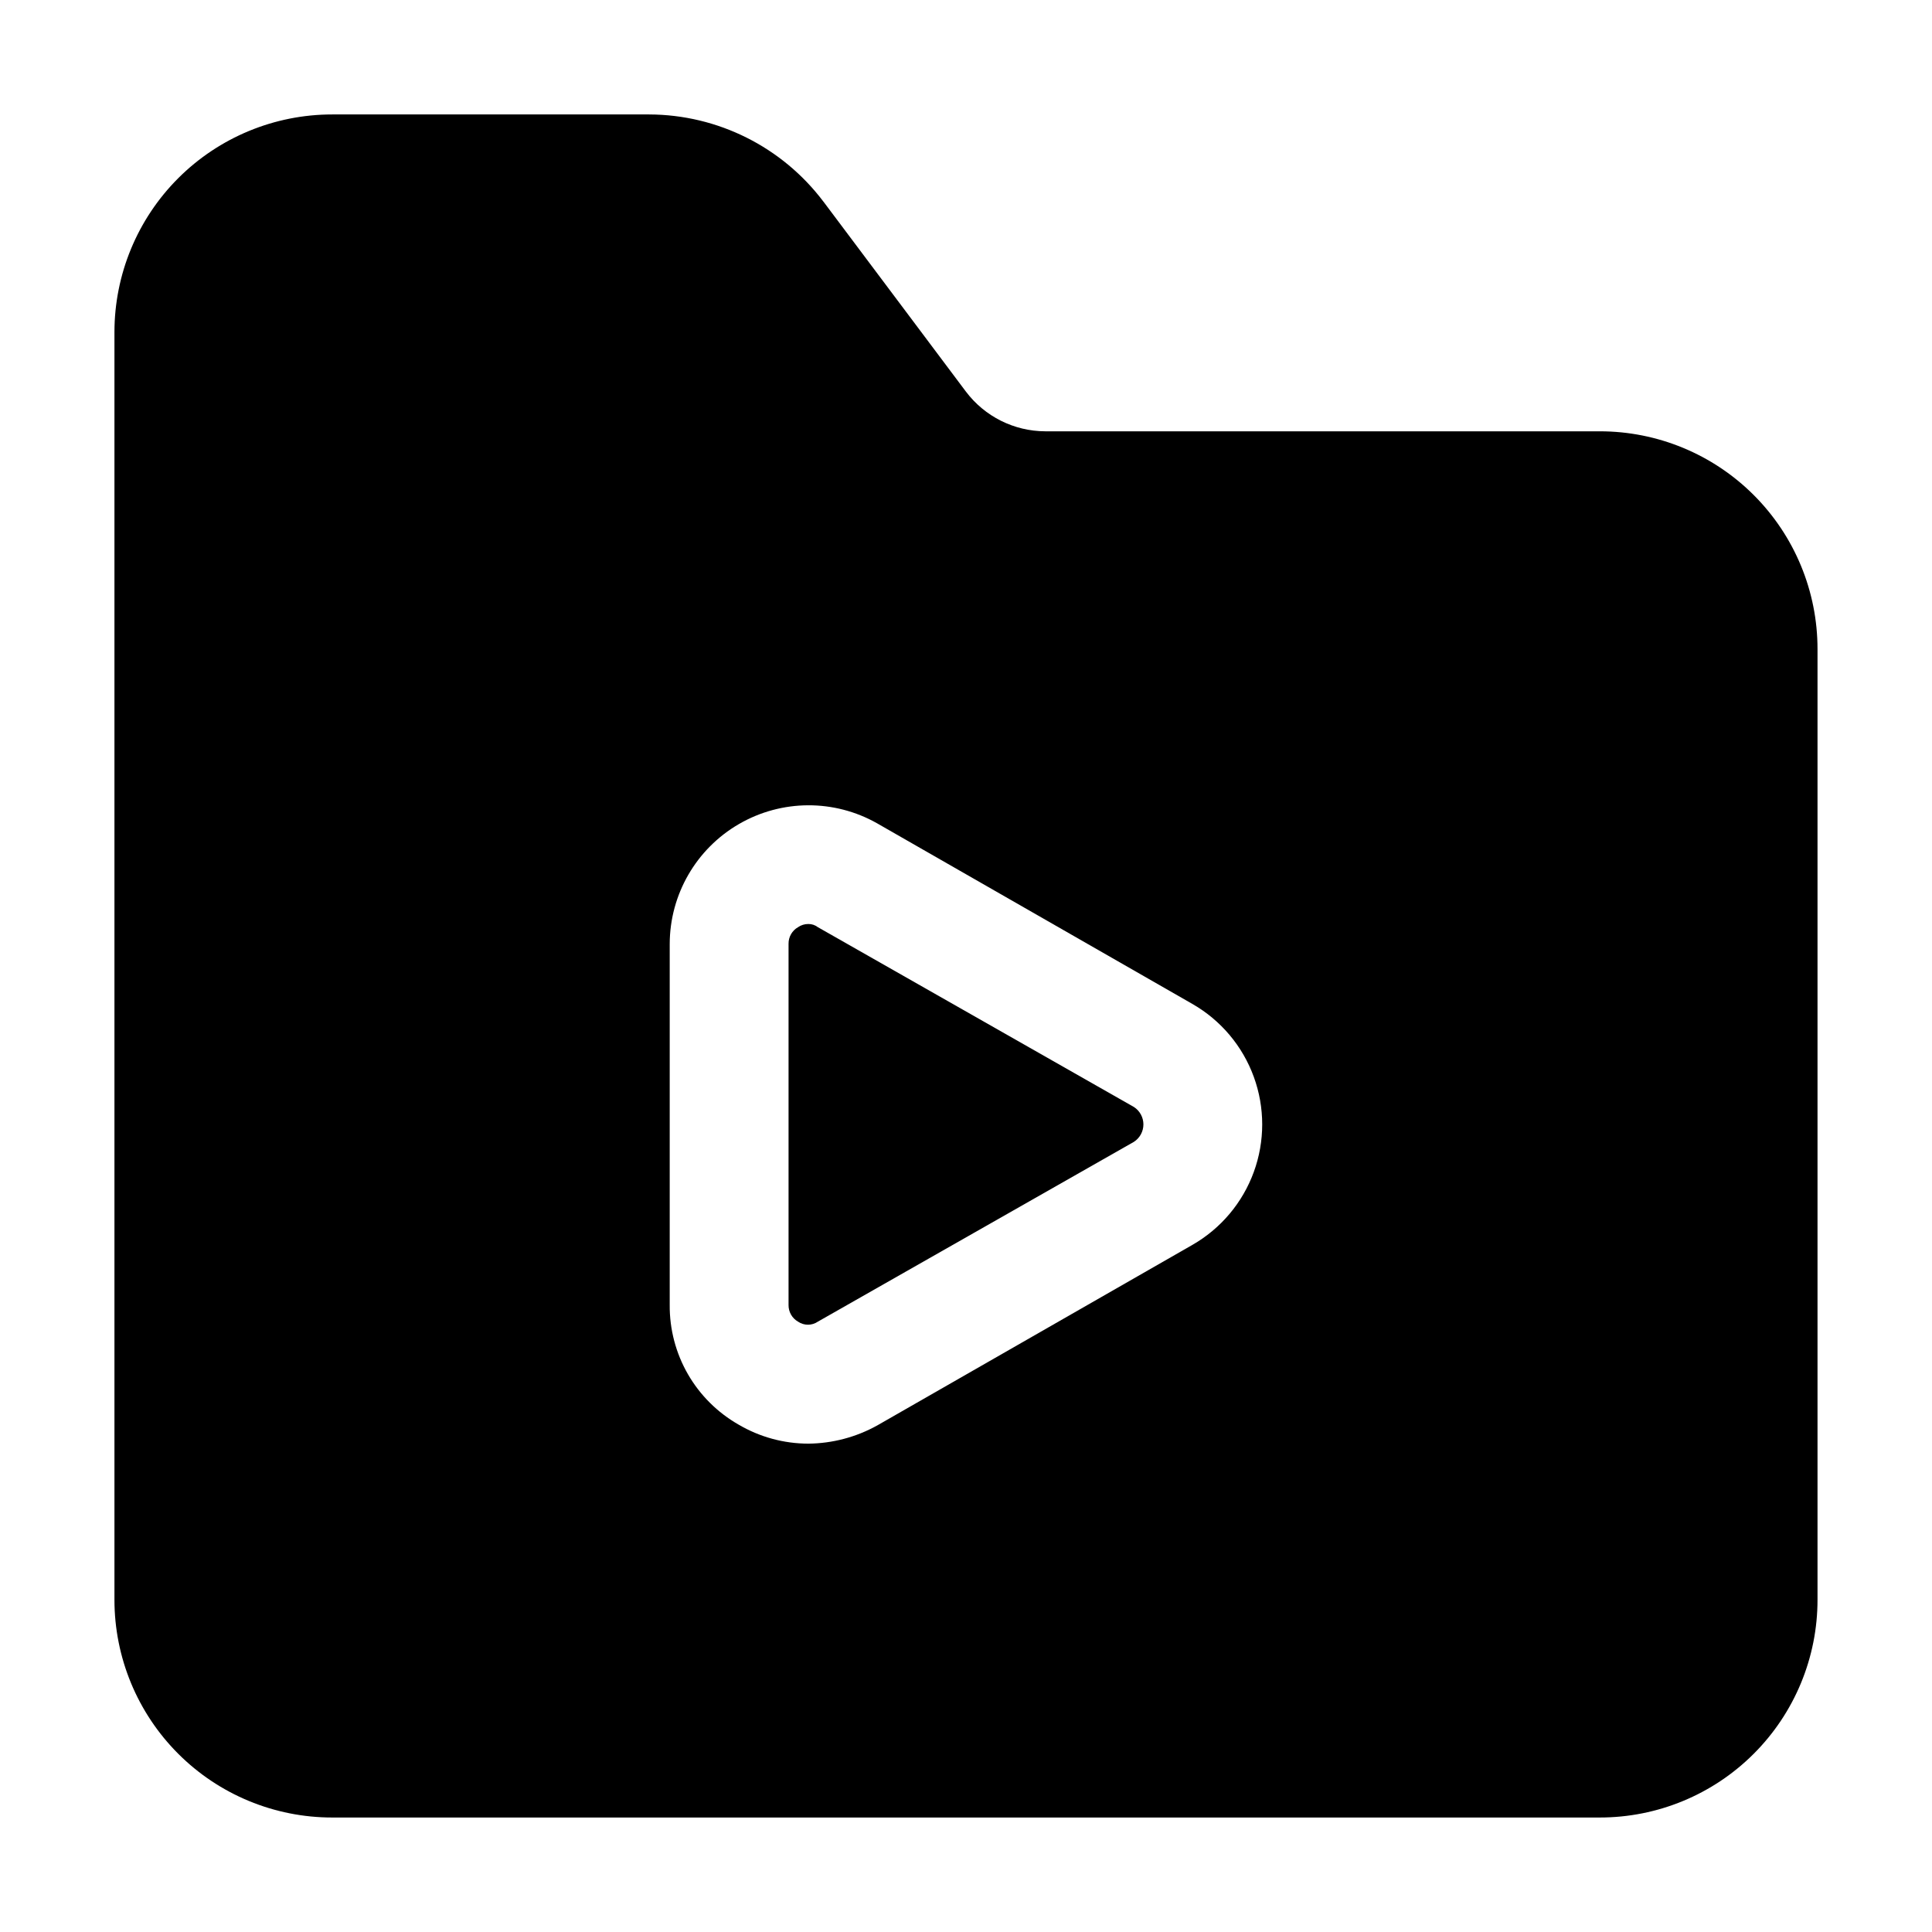 <?xml version="1.0" encoding="UTF-8"?>
<!-- Uploaded to: SVG Repo, www.svgrepo.com, Generator: SVG Repo Mixer Tools -->
<svg fill="#000000" width="800px" height="800px" version="1.1" viewBox="144 144 512 512" xmlns="http://www.w3.org/2000/svg">
 <g>
  <path d="m567.93 258.3h-146.94c-8.254-0.031-16.016-3.914-20.992-10.496l-37.785-50.383-0.004 0.004c-10.934-14.496-28.023-23.039-46.18-23.094h-83.969c-15.312-0.008-30.004 6.07-40.832 16.898s-16.906 25.52-16.898 40.832v335.87c-0.008 15.316 6.07 30.004 16.898 40.832 10.828 10.832 25.52 16.91 40.832 16.898h335.87c15.316 0.012 30.004-6.066 40.832-16.898 10.832-10.828 16.91-25.516 16.898-40.832v-251.9c0.012-15.316-6.066-30.004-16.898-40.832-10.828-10.828-25.516-16.91-40.832-16.898zm-107.9 215.59-83.547 47.863c-5.59 3.106-11.867 4.766-18.266 4.828-6.496-0.008-12.871-1.746-18.473-5.039-5.586-3.184-10.227-7.797-13.438-13.367-3.207-5.574-4.875-11.902-4.824-18.332v-95.723c0.039-13.086 7.023-25.172 18.344-31.738 11.32-6.566 25.273-6.633 36.656-0.172l83.547 47.863c7.519 4.32 13.27 11.152 16.238 19.297 2.973 8.145 2.973 17.078 0 25.223-2.969 8.145-8.719 14.977-16.238 19.297z"/>
  <path d="m360.74 389.71c-0.719-0.555-1.609-0.852-2.519-0.84-0.973-0.008-1.926 0.285-2.727 0.84-1.582 0.902-2.547 2.59-2.519 4.41v95.723c-0.027 1.82 0.938 3.508 2.519 4.41 1.582 1.082 3.664 1.082 5.246 0l83.758-47.652c1.57-1.016 2.516-2.754 2.516-4.617 0-1.867-0.945-3.606-2.516-4.621z"/>
 </g>
</svg>